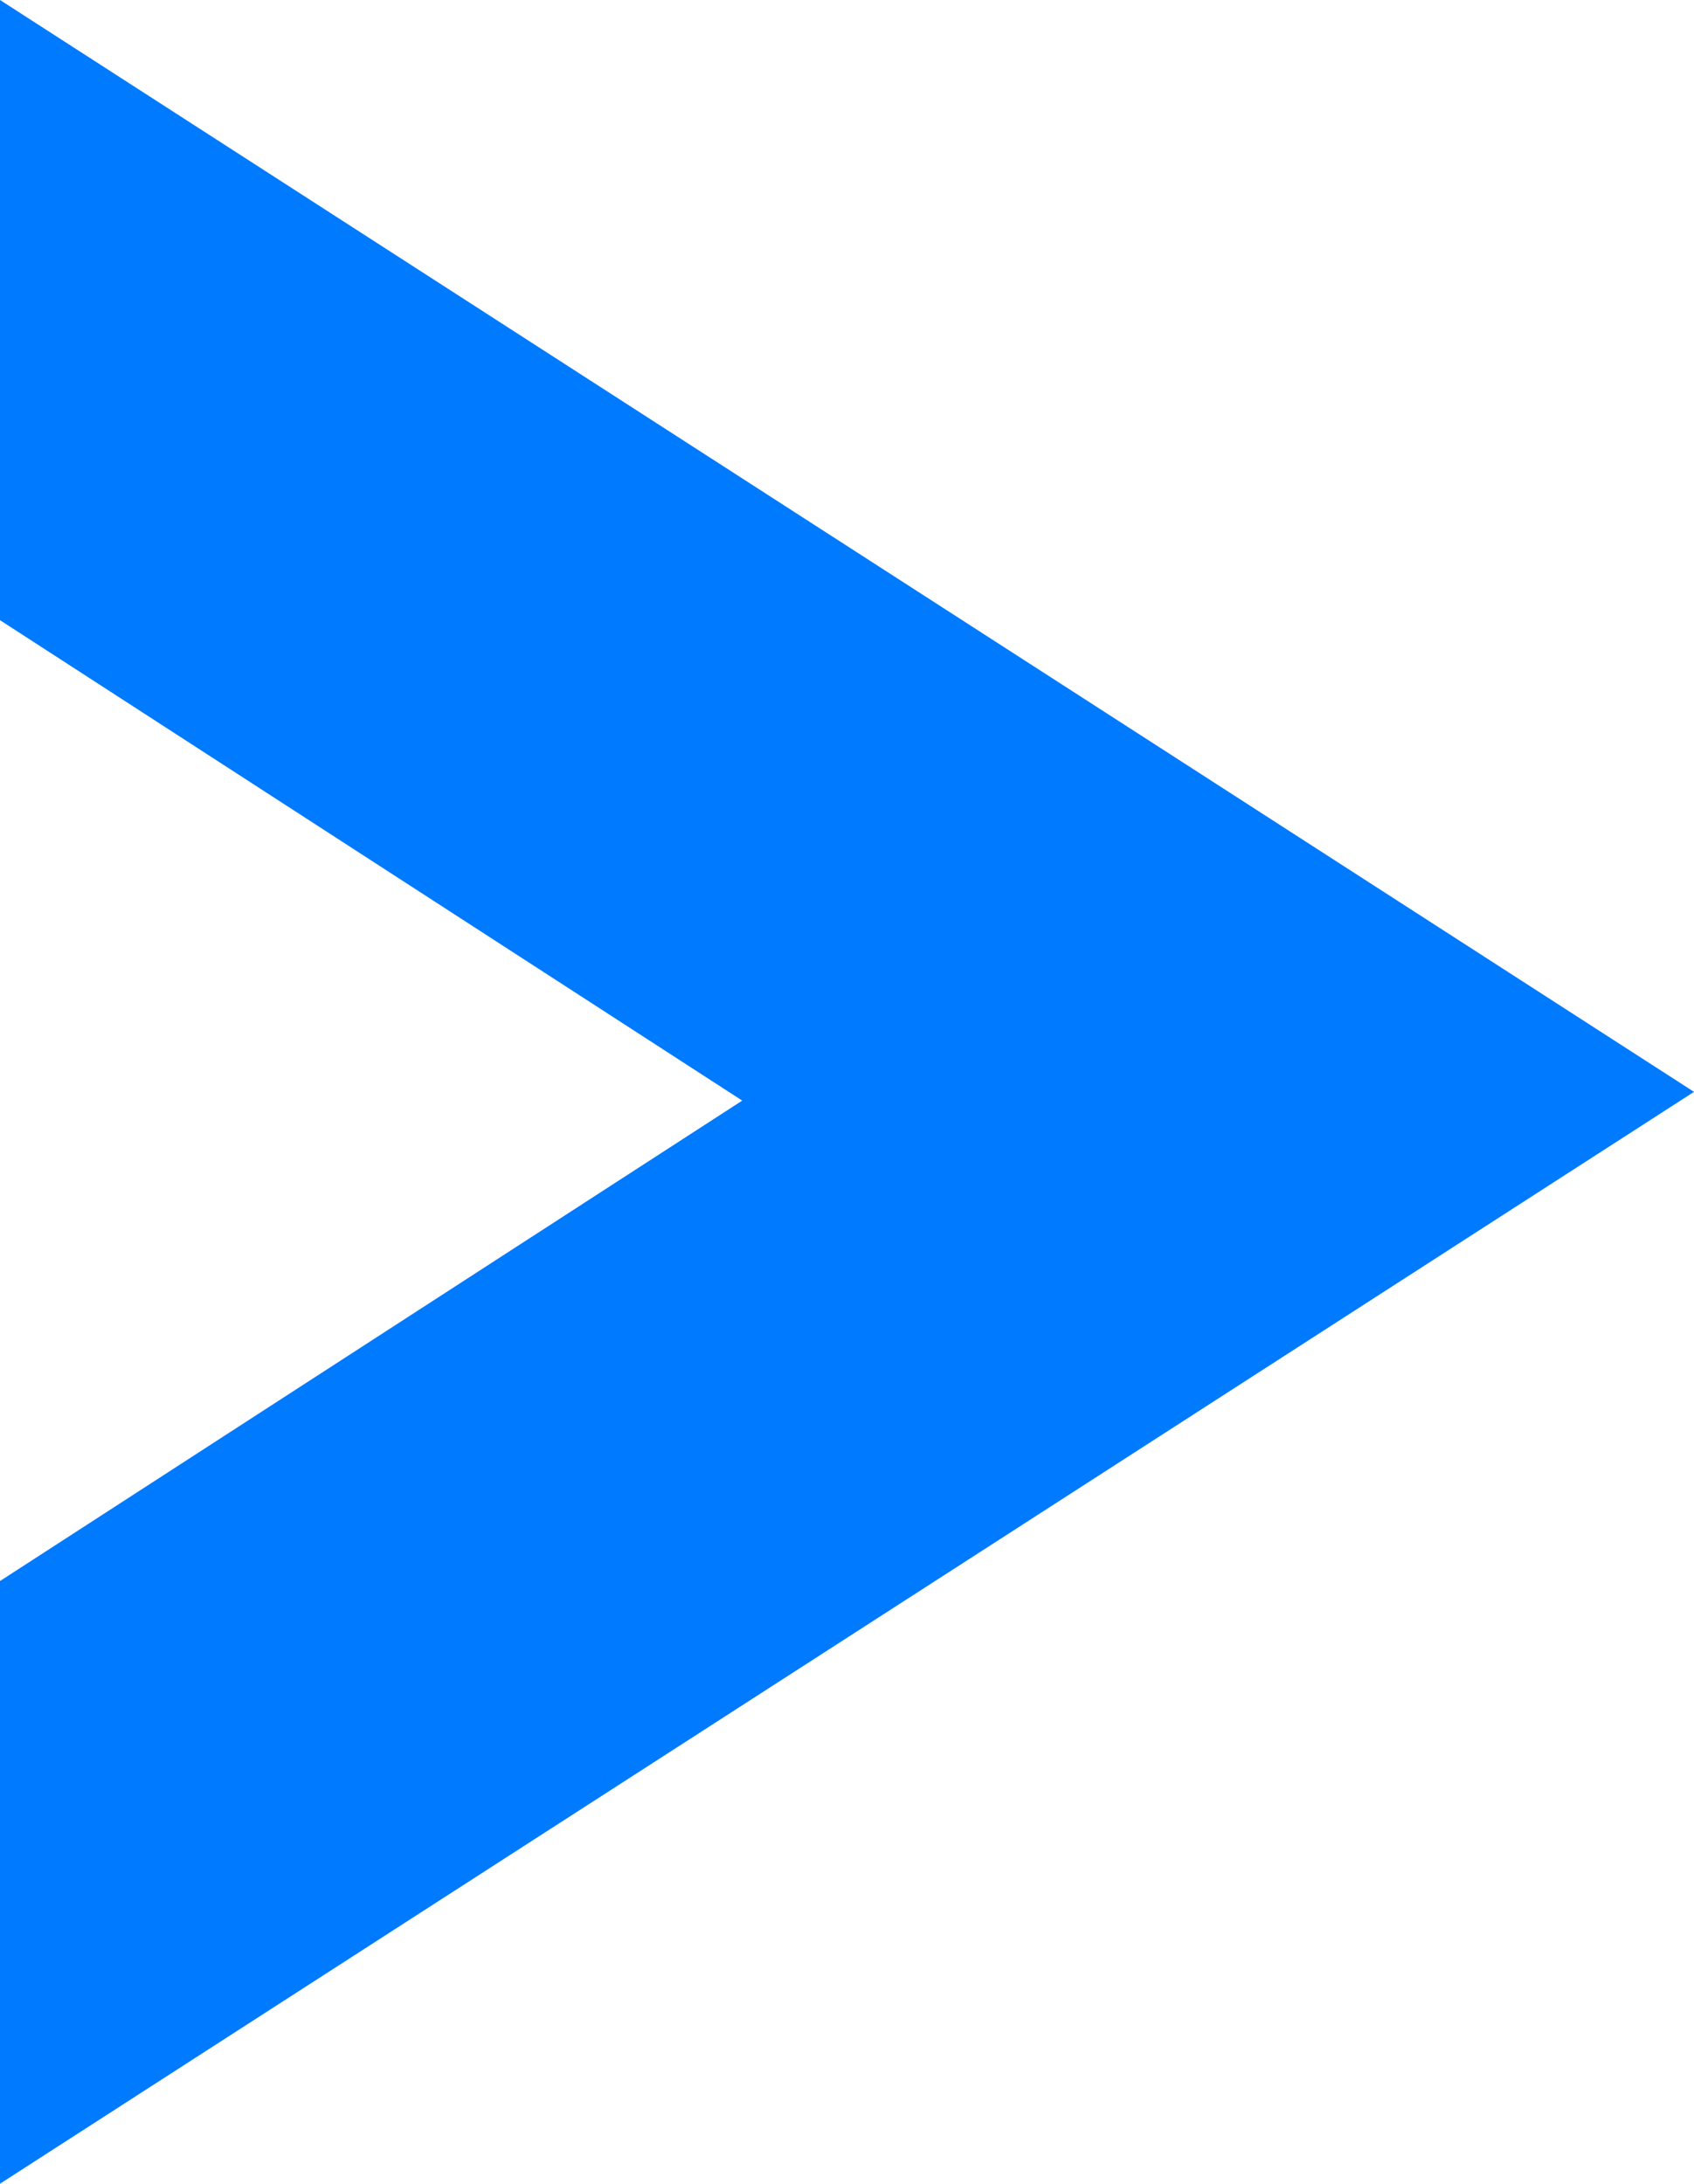 <?xml version="1.0" encoding="UTF-8"?>
<svg id="Ebene_1" data-name="Ebene 1" xmlns="http://www.w3.org/2000/svg" viewBox="0 0 269.2 346.9">
  <defs>
    <style>
      .cls-1 {
        fill: #007afe;
      }
    </style>
  </defs>
  <polygon class="cls-1" points="0 0 269.2 173.45 0 346.9 0 251.16 117.95 174.84 0 98.52 0 0"/>
</svg>